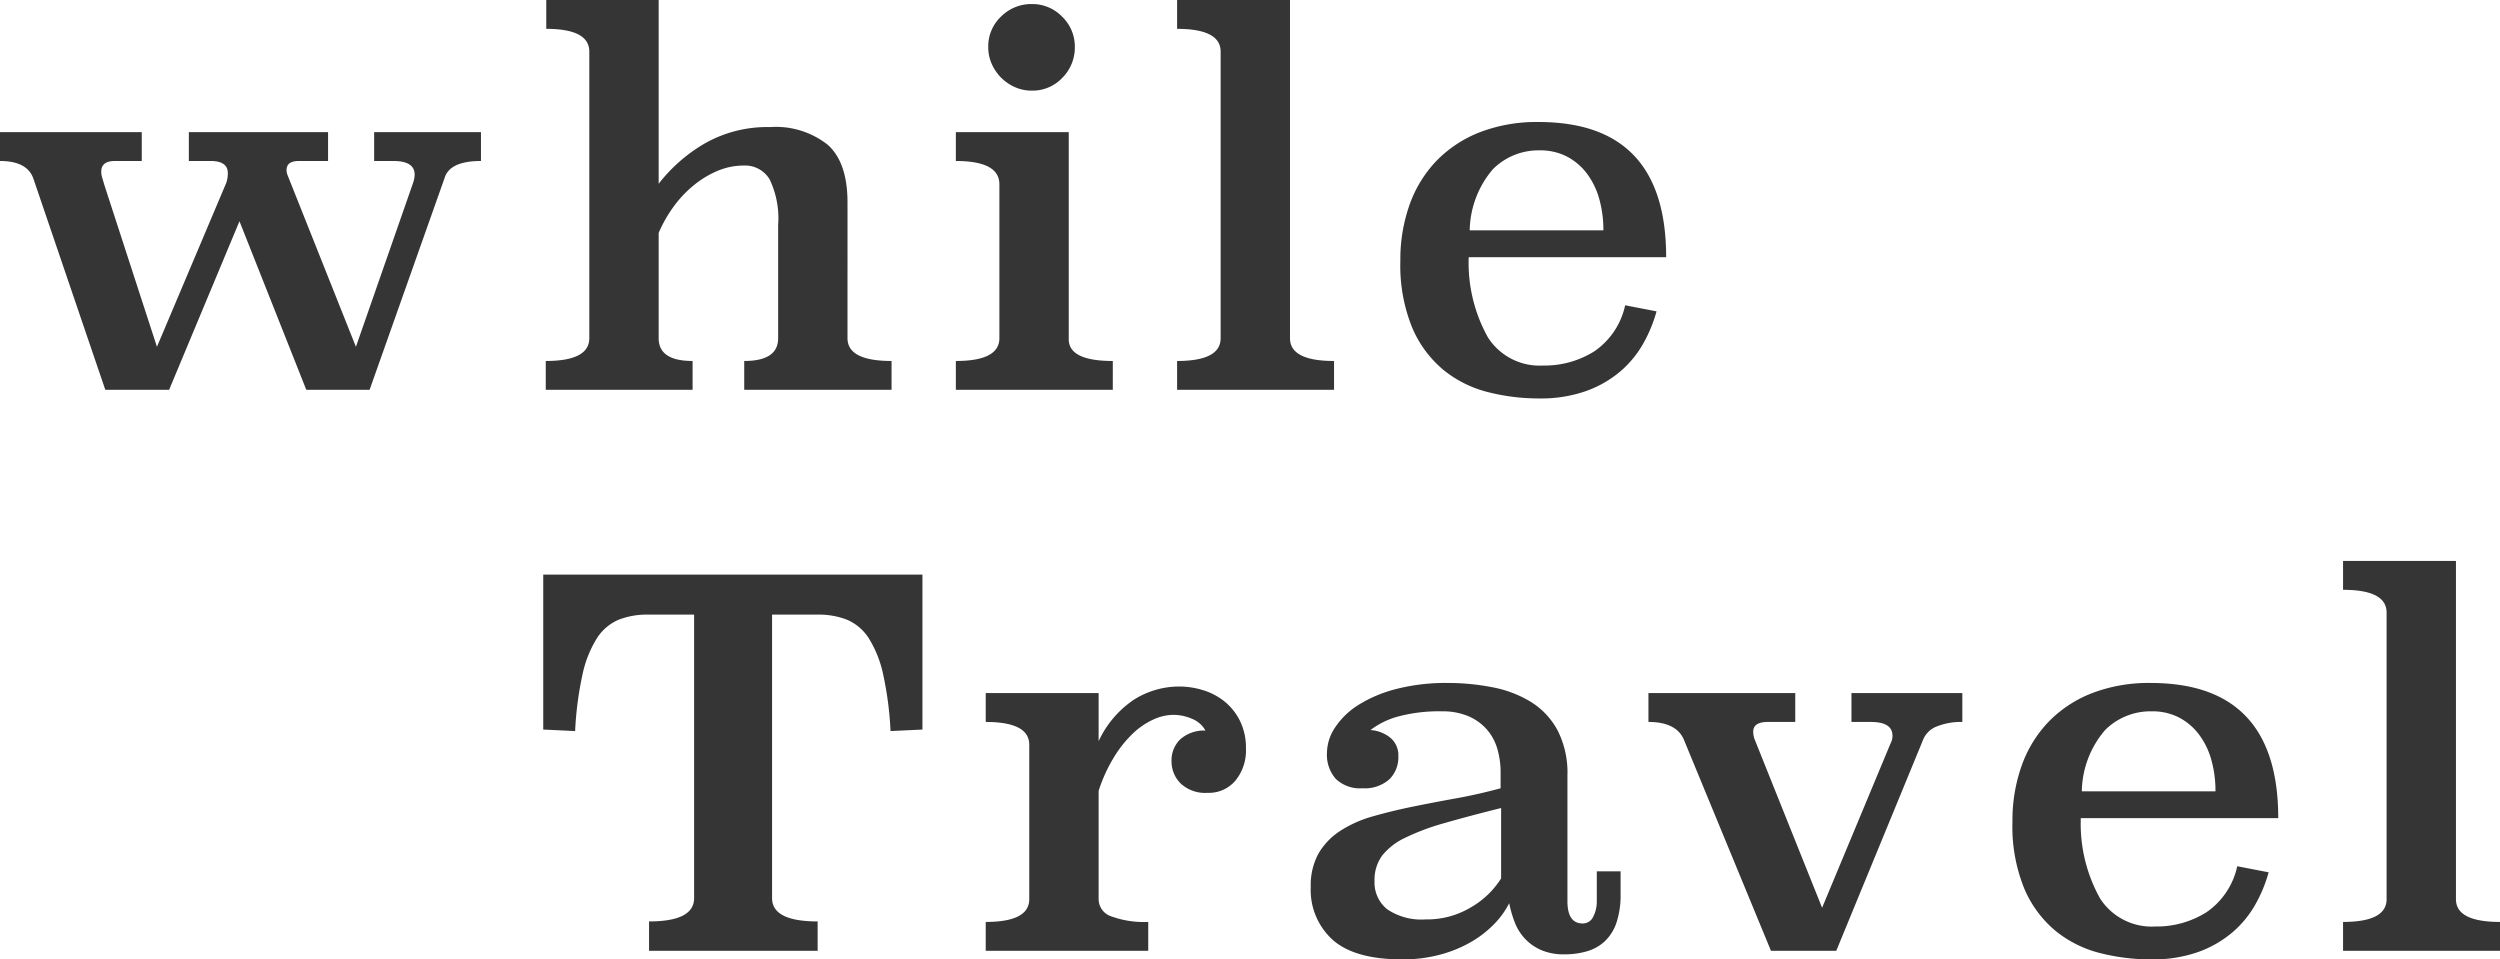 <svg xmlns="http://www.w3.org/2000/svg" width="197.52" height="75.8" viewBox="0 0 197.52 75.8">
  <g id="グループ_205" data-name="グループ 205" transform="translate(-31.56 -3768.2)">
    <path id="パス_74" data-name="パス 74" d="M31.44-17.48l-2.52.12a26.852,26.852,0,0,0-.58-4.46,8.873,8.873,0,0,0-1.12-2.84,3.816,3.816,0,0,0-1.7-1.48,6.068,6.068,0,0,0-2.36-.42h-3.6v22.4q0,1.84,3.6,1.84V0H9.84V-2.32q3.56,0,3.56-1.84v-22.4H9.76a6.068,6.068,0,0,0-2.36.42,3.816,3.816,0,0,0-1.7,1.48,8.873,8.873,0,0,0-1.12,2.84A26.851,26.851,0,0,0,4-17.36l-2.52-.12V-29.72H31.44Zm13.92.92a7.969,7.969,0,0,1,2.82-3.3,6.716,6.716,0,0,1,3.58-1.02,6.364,6.364,0,0,1,1.82.28,5.039,5.039,0,0,1,1.7.88,4.583,4.583,0,0,1,1.24,1.54A4.823,4.823,0,0,1,57-15.96a3.763,3.763,0,0,1-.82,2.5,2.743,2.743,0,0,1-2.22.98,2.828,2.828,0,0,1-2.12-.74A2.461,2.461,0,0,1,51.12-15a2.318,2.318,0,0,1,.66-1.68,2.822,2.822,0,0,1,2.02-.72,2.087,2.087,0,0,0-1.04-.92,3.7,3.7,0,0,0-1.52-.32,3.844,3.844,0,0,0-1.54.36,5.838,5.838,0,0,0-1.6,1.08,9.2,9.2,0,0,0-1.5,1.86,12.376,12.376,0,0,0-1.24,2.7v8.56a1.439,1.439,0,0,0,1,1.36,7.539,7.539,0,0,0,2.92.44V0H36.44V-2.28q3.44,0,3.44-1.8v-12.2q0-1.8-3.44-1.8v-2.28h8.92ZM82.4-3.92q0,1.76,1.2,1.76a.9.9,0,0,0,.84-.54,2.611,2.611,0,0,0,.28-1.22V-6.28H86.6v1.8a6.863,6.863,0,0,1-.32,2.24,3.6,3.6,0,0,1-.92,1.48,3.482,3.482,0,0,1-1.42.8,6.314,6.314,0,0,1-1.78.24,4.489,4.489,0,0,1-1.84-.34,3.887,3.887,0,0,1-1.28-.9,3.987,3.987,0,0,1-.8-1.28,9.12,9.12,0,0,1-.44-1.52,6.725,6.725,0,0,1-1.22,1.68A8.456,8.456,0,0,1,74.72-.66a10.036,10.036,0,0,1-2.44.98,11.377,11.377,0,0,1-2.92.36q-3.76,0-5.5-1.54a5.3,5.3,0,0,1-1.74-4.18,5.2,5.2,0,0,1,.62-2.66,5.34,5.34,0,0,1,1.72-1.78,9.378,9.378,0,0,1,2.56-1.14q1.46-.42,3.12-.76t3.44-.66q1.78-.32,3.54-.8v-1.24a6.6,6.6,0,0,0-.26-1.88,4.031,4.031,0,0,0-.84-1.54,4.044,4.044,0,0,0-1.46-1.04,5.219,5.219,0,0,0-2.08-.38,12.47,12.47,0,0,0-3.42.4,6.272,6.272,0,0,0-2.22,1.08,2.794,2.794,0,0,1,1.56.6,1.8,1.8,0,0,1,.64,1.48,2.425,2.425,0,0,1-.72,1.82,2.925,2.925,0,0,1-2.12.7,2.759,2.759,0,0,1-2.1-.74,2.878,2.878,0,0,1-.7-2.06,3.686,3.686,0,0,1,.64-2,6.04,6.04,0,0,1,1.84-1.78,10.442,10.442,0,0,1,2.98-1.26,15.631,15.631,0,0,1,4.06-.48,18.318,18.318,0,0,1,3.56.34,9.021,9.021,0,0,1,3.04,1.16,5.96,5.96,0,0,1,2.1,2.24,7.373,7.373,0,0,1,.78,3.58Zm-5.24-7.36q-2.56.64-4.44,1.18A18.49,18.49,0,0,0,69.6-8.94a5.093,5.093,0,0,0-1.84,1.42,3.24,3.24,0,0,0-.6,2,2.707,2.707,0,0,0,1,2.24,4.815,4.815,0,0,0,3.04.8,6.725,6.725,0,0,0,3.62-.98,6.813,6.813,0,0,0,2.34-2.26Zm36.44-6.8a5.165,5.165,0,0,0-1.98.34,1.9,1.9,0,0,0-1.1,1.02L103.64,0H98.48L91.6-16.68q-.6-1.4-2.8-1.4v-2.28h11.6v2.28H98.24q-1.16,0-1.16.76a1.611,1.611,0,0,0,.12.64L102.52-3.4l5.4-12.96a1.267,1.267,0,0,0,.16-.64q0-1.08-1.72-1.08h-1.52v-2.28h8.76Zm9.36,7.6a12.1,12.1,0,0,0,1.52,6.34,4.844,4.844,0,0,0,4.36,2.22,7.362,7.362,0,0,0,4.04-1.12,5.914,5.914,0,0,0,2.44-3.64l2.48.48a11.177,11.177,0,0,1-1.06,2.56,8.18,8.18,0,0,1-1.82,2.2A8.718,8.718,0,0,1,132.22.1a10.726,10.726,0,0,1-3.7.58,16.279,16.279,0,0,1-4.04-.5,9.1,9.1,0,0,1-3.5-1.74A8.812,8.812,0,0,1,118.5-4.9a13.009,13.009,0,0,1-.94-5.3,12.881,12.881,0,0,1,.74-4.46,9.657,9.657,0,0,1,2.14-3.46,9.655,9.655,0,0,1,3.42-2.24,12.474,12.474,0,0,1,4.62-.8q10.08,0,10.08,10.68ZM133.6-12.6a9.071,9.071,0,0,0-.32-2.46,6.054,6.054,0,0,0-.96-2,4.7,4.7,0,0,0-1.58-1.36,4.574,4.574,0,0,0-2.18-.5,5.082,5.082,0,0,0-3.68,1.48,7.6,7.6,0,0,0-1.84,4.84Zm19,8.52q0,1.8,3.48,1.8V0h-12.4V-2.28q3.44,0,3.44-1.8V-26.72q0-1.8-3.44-1.8V-30.8h8.92Z" transform="translate(73 3843.32)" fill="#353535"/>
    <path id="パス_73" data-name="パス 73" d="M39.56-18.08q-2.48,0-2.88,1.36L30.76,0h-5L20.48-13.32,14.92,0H9.88L4.2-16.68q-.48-1.4-2.64-1.4v-2.28h11.2v2.28H10.64q-1.08,0-1.08.84a1.7,1.7,0,0,0,.08.5q.08.26.16.54L13.96-3.4l5.48-12.96a2.388,2.388,0,0,0,.12-.76q0-.96-1.36-.96H16.48v-2.28h11v2.28H25.16q-.96,0-.96.72a1.07,1.07,0,0,0,.08.4l.16.4L29.68-3.4,34.2-16.36a2.055,2.055,0,0,0,.12-.64q0-1.08-1.68-1.08H31.12v-2.28h8.44Zm14.04,1.8a12.633,12.633,0,0,1,3.7-3.22,10.011,10.011,0,0,1,5.1-1.26,6.619,6.619,0,0,1,4.56,1.4q1.56,1.4,1.56,4.56V-4.08q0,1.8,3.48,1.8V0H60.36V-2.28q2.68,0,2.68-1.8v-8.96a7.077,7.077,0,0,0-.68-3.6,2.252,2.252,0,0,0-2.04-1.08,5.3,5.3,0,0,0-2.02.4,7.617,7.617,0,0,0-1.88,1.12,8.941,8.941,0,0,0-1.62,1.7,10.562,10.562,0,0,0-1.2,2.1v8.32q0,1.8,2.68,1.8V0H44.68V-2.28q3.44,0,3.44-1.8V-26.72q0-1.8-3.4-1.8V-30.8H53.6ZM86-4.08q-.08,1.8,3.48,1.8V0H77.08V-2.28q3.44,0,3.44-1.8V-16.24q0-1.84-3.44-1.84v-2.28H86Zm.48-23a3.374,3.374,0,0,1-.98,2.42,3.223,3.223,0,0,1-2.42,1.02,3.217,3.217,0,0,1-1.34-.28,3.616,3.616,0,0,1-1.08-.74,3.616,3.616,0,0,1-.74-1.08,3.217,3.217,0,0,1-.28-1.34,3.223,3.223,0,0,1,1.02-2.42,3.374,3.374,0,0,1,2.42-.98,3.273,3.273,0,0,1,2.4,1A3.273,3.273,0,0,1,86.48-27.08Zm17,23q0,1.8,3.48,1.8V0H94.56V-2.28Q98-2.28,98-4.08V-26.72q0-1.8-3.44-1.8V-30.8h8.92Zm14.12-6.4a12.1,12.1,0,0,0,1.52,6.34,4.844,4.844,0,0,0,4.36,2.22,7.362,7.362,0,0,0,4.04-1.12,5.915,5.915,0,0,0,2.44-3.64l2.48.48a11.177,11.177,0,0,1-1.06,2.56,8.18,8.18,0,0,1-1.82,2.2A8.717,8.717,0,0,1,126.86.1a10.726,10.726,0,0,1-3.7.58,16.279,16.279,0,0,1-4.04-.5,9.1,9.1,0,0,1-3.5-1.74,8.812,8.812,0,0,1-2.48-3.34,13.009,13.009,0,0,1-.94-5.3,12.881,12.881,0,0,1,.74-4.46,9.657,9.657,0,0,1,2.14-3.46,9.655,9.655,0,0,1,3.42-2.24,12.474,12.474,0,0,1,4.62-.8q10.08,0,10.08,10.68Zm10.64-2.12a9.071,9.071,0,0,0-.32-2.46,6.054,6.054,0,0,0-.96-2,4.7,4.7,0,0,0-1.58-1.36,4.574,4.574,0,0,0-2.18-.5,5.082,5.082,0,0,0-3.68,1.48,7.6,7.6,0,0,0-1.84,4.84Z" transform="translate(30 3799)" fill="#353535"/>
  </g>
</svg>

